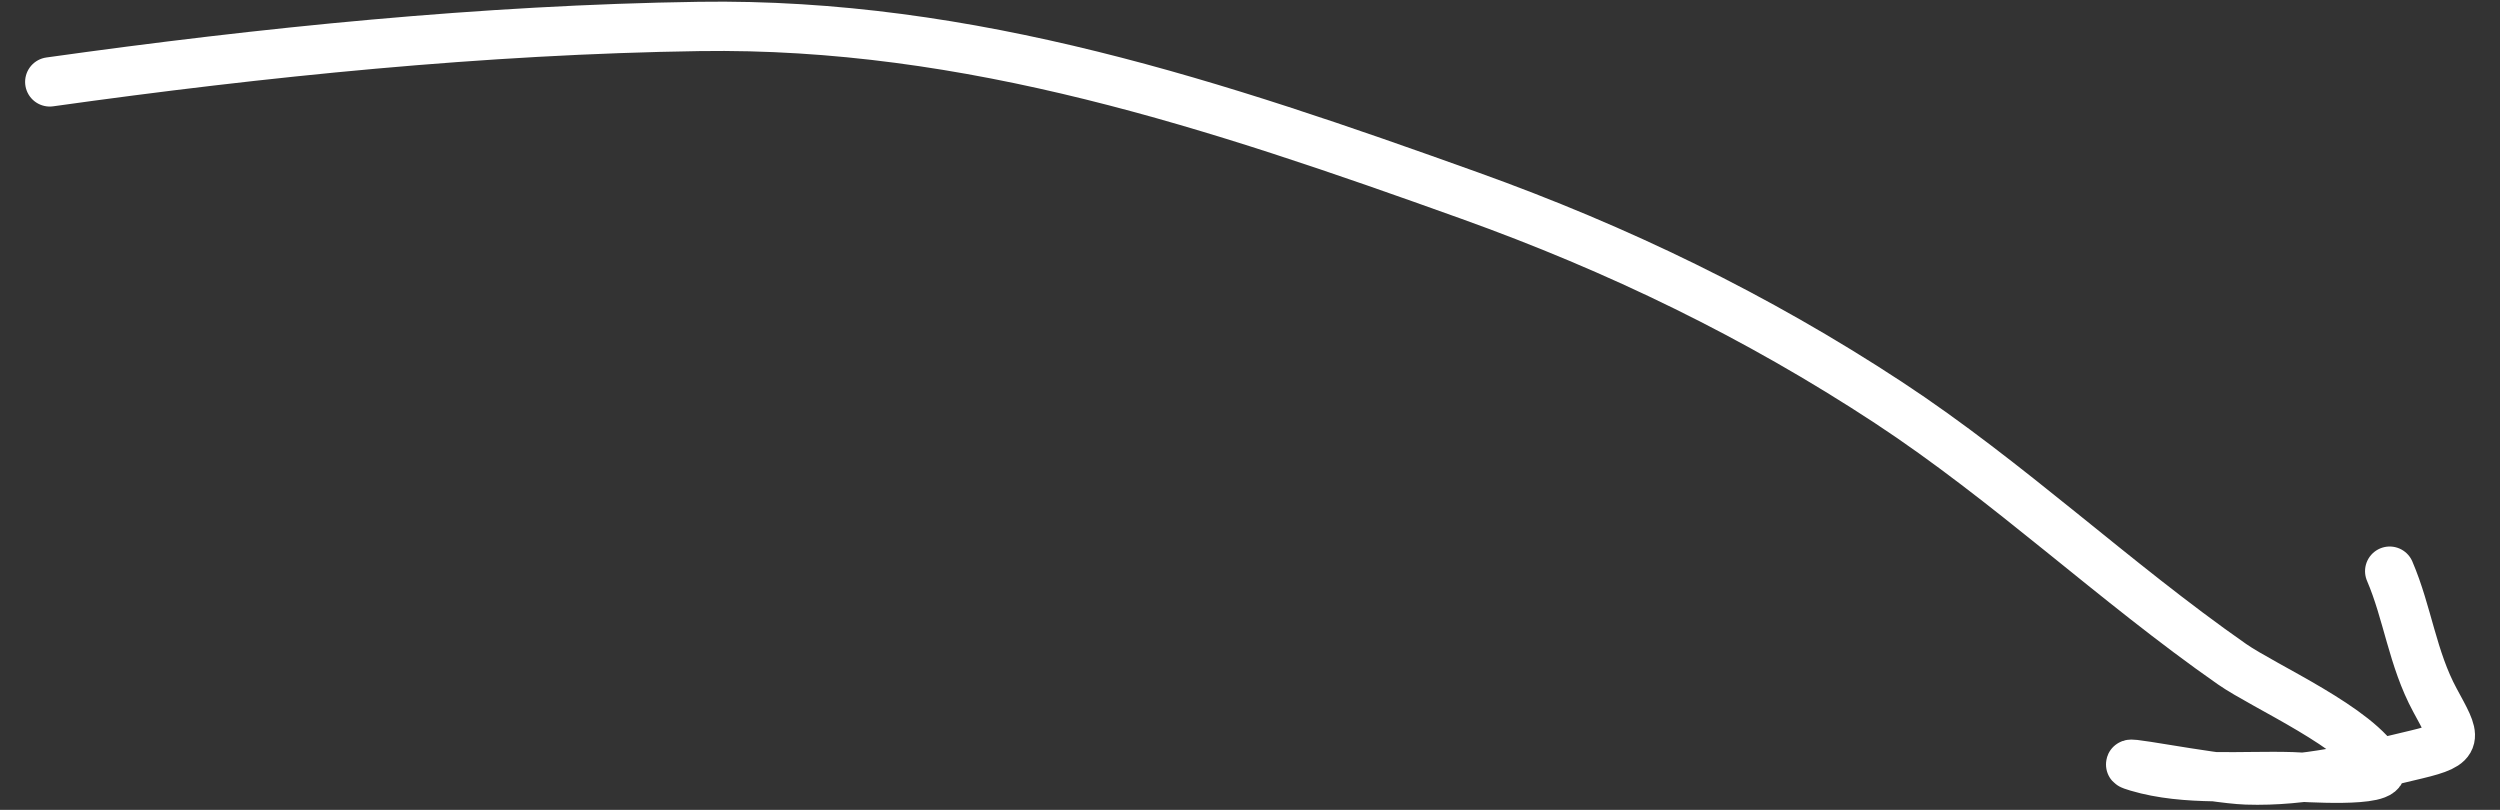 <?xml version="1.0" encoding="UTF-8"?> <svg xmlns="http://www.w3.org/2000/svg" width="71" height="23" viewBox="0 0 71 23" fill="none"><rect x="0" y="0" width="71" height="23" fill="#333333" stroke="none"/><path d="M1.413 2.326C7.48 1.475 13.733 0.842 19.856 0.751C27.563 0.636 34.559 2.978 41.731 5.552C45.958 7.069 49.879 8.967 53.631 11.431C57.05 13.677 60.031 16.517 63.386 18.86C64.313 19.507 66.993 20.673 67.602 21.799C67.847 22.252 65.301 22.065 65.099 22.059C63.685 22.016 62.079 22.191 60.706 21.783C59.71 21.486 62.763 22.116 63.802 22.151C65.452 22.206 67.03 21.809 68.631 21.426C69.881 21.127 69.746 20.981 69.152 19.884C68.514 18.705 68.377 17.41 67.867 16.221" stroke="white" stroke-width="1.4" stroke-linecap="round"></path></svg> 
